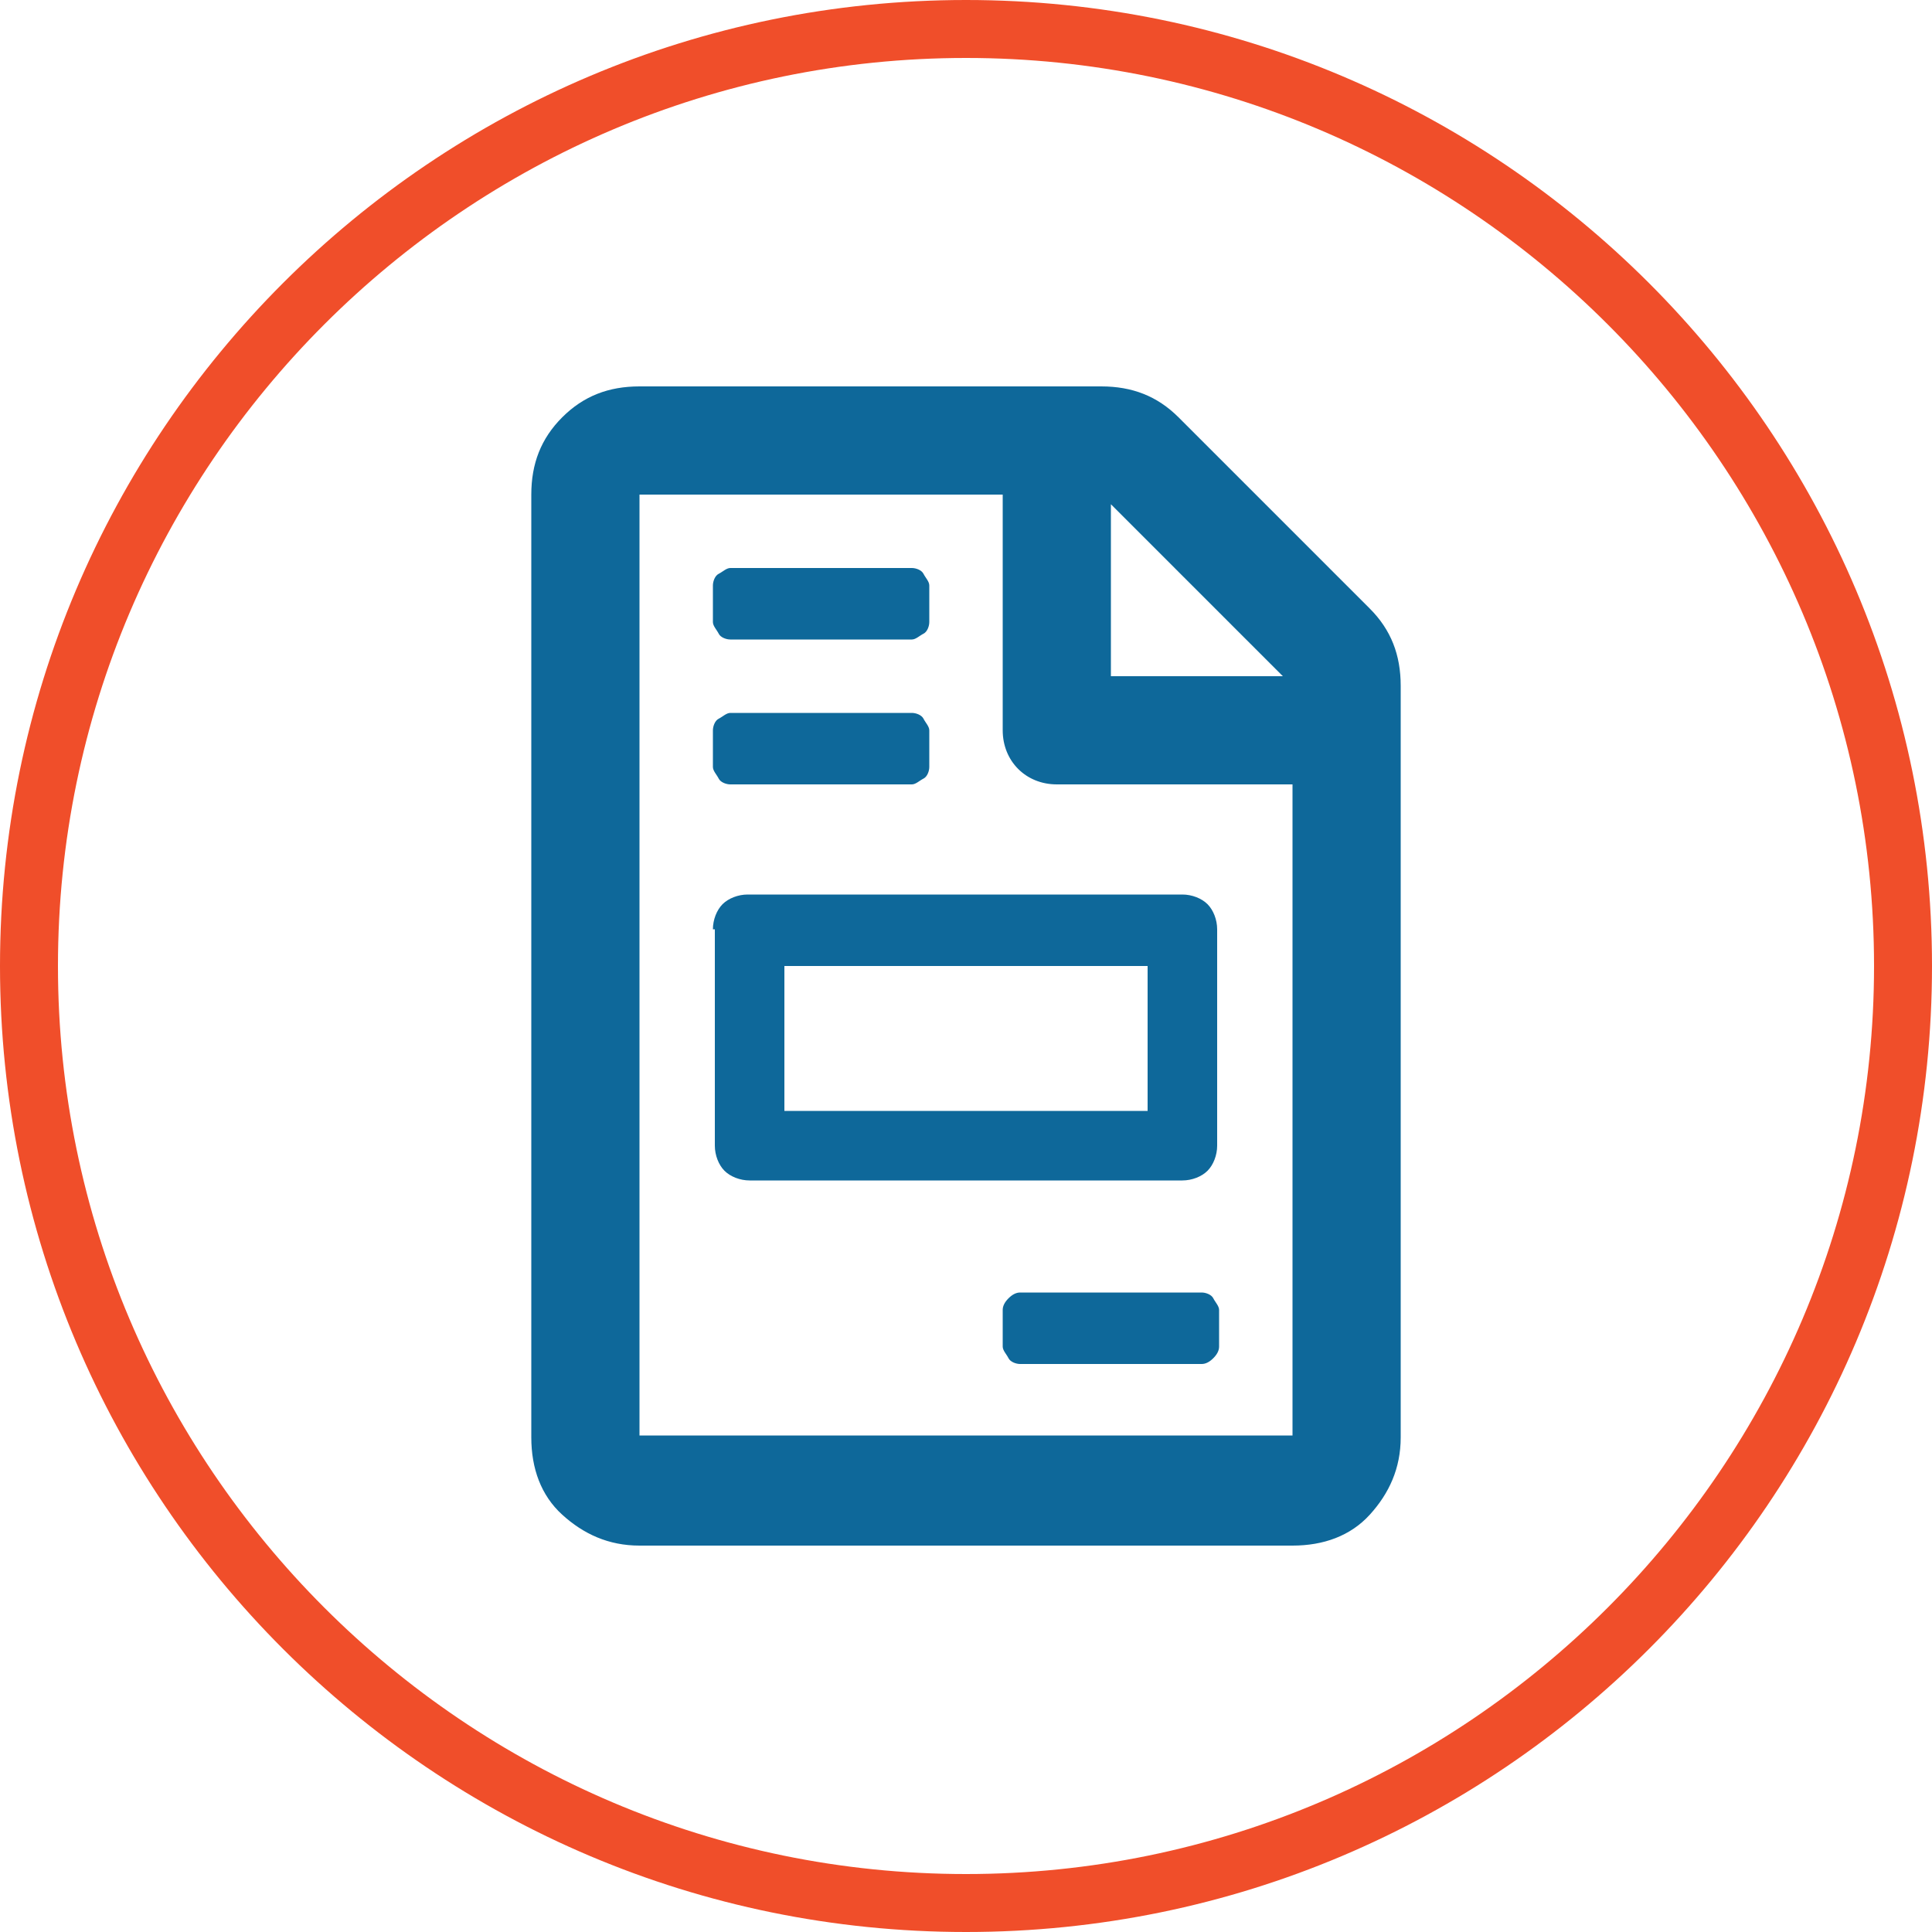 <?xml version="1.0" encoding="utf-8"?>
<!-- Generator: Adobe Illustrator 26.3.1, SVG Export Plug-In . SVG Version: 6.00 Build 0)  -->
<svg version="1.1" id="Layer_1" xmlns="http://www.w3.org/2000/svg" xmlns:xlink="http://www.w3.org/1999/xlink" x="0px" y="0px"
	 viewBox="0 0 100 100" style="enable-background:new 0 0 100 100;" xml:space="preserve">
<style type="text/css">
	.st0{fill:#0E689A;}
	.st1{fill:#F04E2A;}
</style>
<g id="a">
</g>
<g id="b">
	<g id="c">
		<g>
			<path class="st0" d="M70.9,31.5c1.1,1.1,1.6,2.4,1.6,4v38.9c0,1.6-0.6,2.9-1.6,4s-2.4,1.6-4,1.6H33.1c-1.6,0-2.9-0.6-4-1.6
				s-1.6-2.4-1.6-4V25.6c0-1.6,0.5-2.9,1.6-4s2.4-1.6,4-1.6H57c1.6,0,2.9,0.5,4,1.6C61,21.6,70.9,31.5,70.9,31.5z M66.9,74.4V40.6
				H54.7c-0.8,0-1.5-0.3-2-0.8s-0.8-1.2-0.8-2V25.6H33.1v48.7H66.9z M37.8,33.1c-0.2,0-0.5-0.1-0.6-0.3s-0.3-0.4-0.3-0.6v-1.9
				c0-0.2,0.1-0.5,0.3-0.6s0.4-0.3,0.6-0.3h9.4c0.2,0,0.5,0.1,0.6,0.3s0.3,0.4,0.3,0.6v1.9c0,0.2-0.1,0.5-0.3,0.6s-0.4,0.3-0.6,0.3
				H37.8z M37.8,40.6c-0.2,0-0.5-0.1-0.6-0.3s-0.3-0.4-0.3-0.6v-1.9c0-0.2,0.1-0.5,0.3-0.6s0.4-0.3,0.6-0.3h9.4
				c0.2,0,0.5,0.1,0.6,0.3s0.3,0.4,0.3,0.6v1.9c0,0.2-0.1,0.5-0.3,0.6s-0.4,0.3-0.6,0.3H37.8z M36.9,48.1c0-0.5,0.2-1,0.5-1.3
				s0.8-0.5,1.3-0.5h22.5c0.5,0,1,0.2,1.3,0.5s0.5,0.8,0.5,1.3v11.2c0,0.5-0.2,1-0.5,1.3s-0.8,0.5-1.3,0.5H38.8
				c-0.5,0-1-0.2-1.3-0.5s-0.5-0.8-0.5-1.3V48.1z M40.6,50v7.5h18.8V50H40.6z M62.2,66.9c0.2,0,0.5,0.1,0.6,0.3s0.3,0.4,0.3,0.6v1.9
				c0,0.2-0.1,0.4-0.3,0.6s-0.4,0.3-0.6,0.3h-9.4c-0.2,0-0.5-0.1-0.6-0.3s-0.3-0.4-0.3-0.6v-1.9c0-0.2,0.1-0.4,0.3-0.6
				s0.4-0.3,0.6-0.3H62.2z M57.5,26.1V35h8.9L57.5,26.1z"/>
			<path class="st1" d="M50,3c25.9,0,47,21.1,47,47S75.9,97,50,97S3,75.9,3,50S24.1,3,50,3 M50,0C22.4,0,0,22.4,0,50s22.4,50,50,50
				s50-22.4,50-50S77.6,0,50,0L50,0z"/>
		</g>
	</g>
</g>
</svg>
